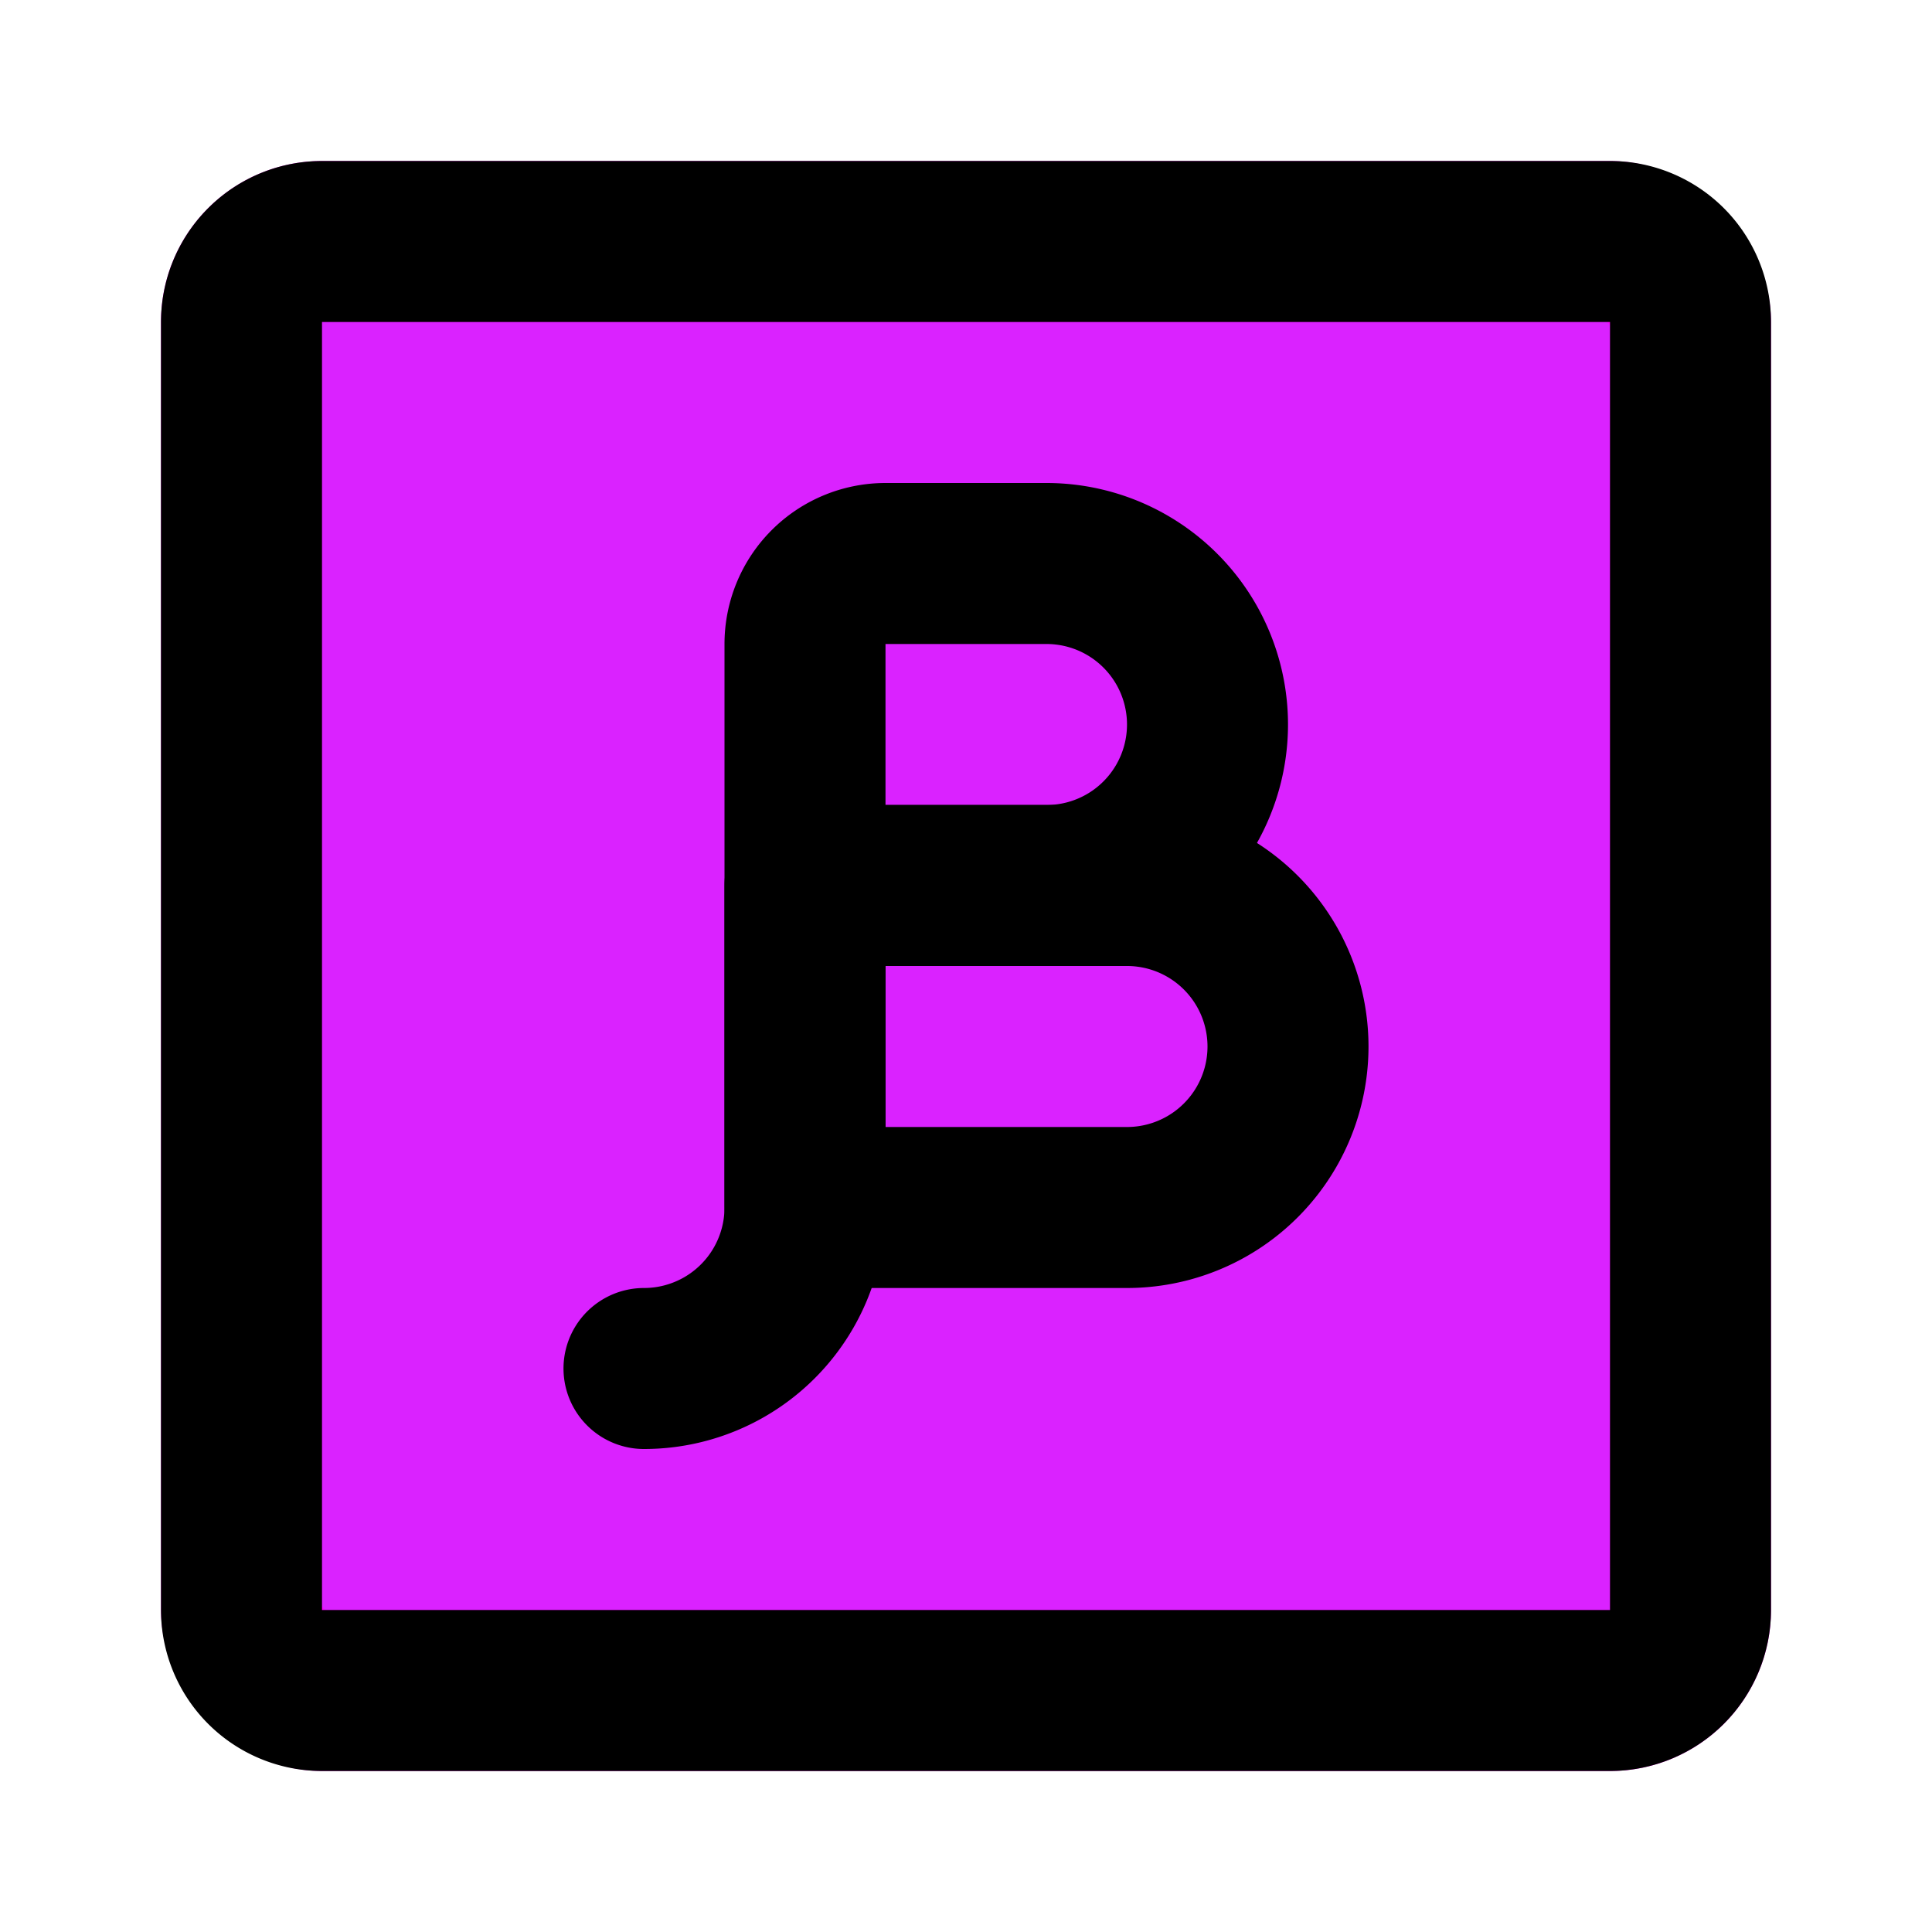 <?xml version="1.0" encoding="UTF-8" standalone="no"?>
<svg
   xmlns:dc="http://purl.org/dc/elements/1.1/"
   xmlns:cc="http://creativecommons.org/ns#"
   xmlns:rdf="http://www.w3.org/1999/02/22-rdf-syntax-ns#"
   xmlns:svg="http://www.w3.org/2000/svg"
   xmlns="http://www.w3.org/2000/svg"
   xmlns:sodipodi="http://sodipodi.sourceforge.net/DTD/sodipodi-0.dtd"
   xmlns:inkscape="http://www.inkscape.org/namespaces/inkscape"
   fill="#000000"
   width="800px"
   height="800px"
   viewBox="0 0 24 24"
   id="beta-square"
   data-name="Flat Line"
   class="icon flat-line"
   version="1.1"
   sodipodi:docname="logo.svg"
   inkscape:version="1.0.2-2 (e86c870879, 2021-01-15)">
  <defs
     id="defs28" />
  <sodipodi:namedview
     pagecolor="#ffffff"
     bordercolor="#666666"
     borderopacity="1"
     objecttolerance="10"
     gridtolerance="10"
     guidetolerance="10"
     inkscape:pageopacity="0"
     inkscape:pageshadow="2"
     inkscape:window-width="1767"
     inkscape:window-height="1108"
     id="namedview26"
     showgrid="false"
     inkscape:zoom="1.025"
     inkscape:cx="212.19512"
     inkscape:cy="400"
     inkscape:window-x="4335"
     inkscape:window-y="467"
     inkscape:window-maximized="0"
     inkscape:current-layer="beta-square" />
  <rect
     id="secondary"
     x="3"
     y="3"
     width="18"
     height="18"
     rx="1"
     style="fill:#da22ff;stroke-width:2;fill-opacity:1;stroke:#ff00ff;stroke-opacity:1" />
  <path
     id="primary"
     d="M10,11h3a2,2,0,0,0,2-2h0a2,2,0,0,0-2-2H11a1,1,0,0,0-1,1v7a2,2,0,0,1-2,2H8"
     style="fill: none; stroke: rgb(0, 0, 0); stroke-linecap: round; stroke-linejoin: round; stroke-width: 2;" />
  <path
     id="primary-2"
     data-name="primary"
     d="M10,15h4a2,2,0,0,0,2-2h0a2,2,0,0,0-2-2H10Zm10,6H4a1,1,0,0,1-1-1V4A1,1,0,0,1,4,3H20a1,1,0,0,1,1,1V20A1,1,0,0,1,20,21Z"
     style="fill: none; stroke: rgb(0, 0, 0); stroke-linecap: round; stroke-linejoin: round; stroke-width: 2;" />
</svg>
